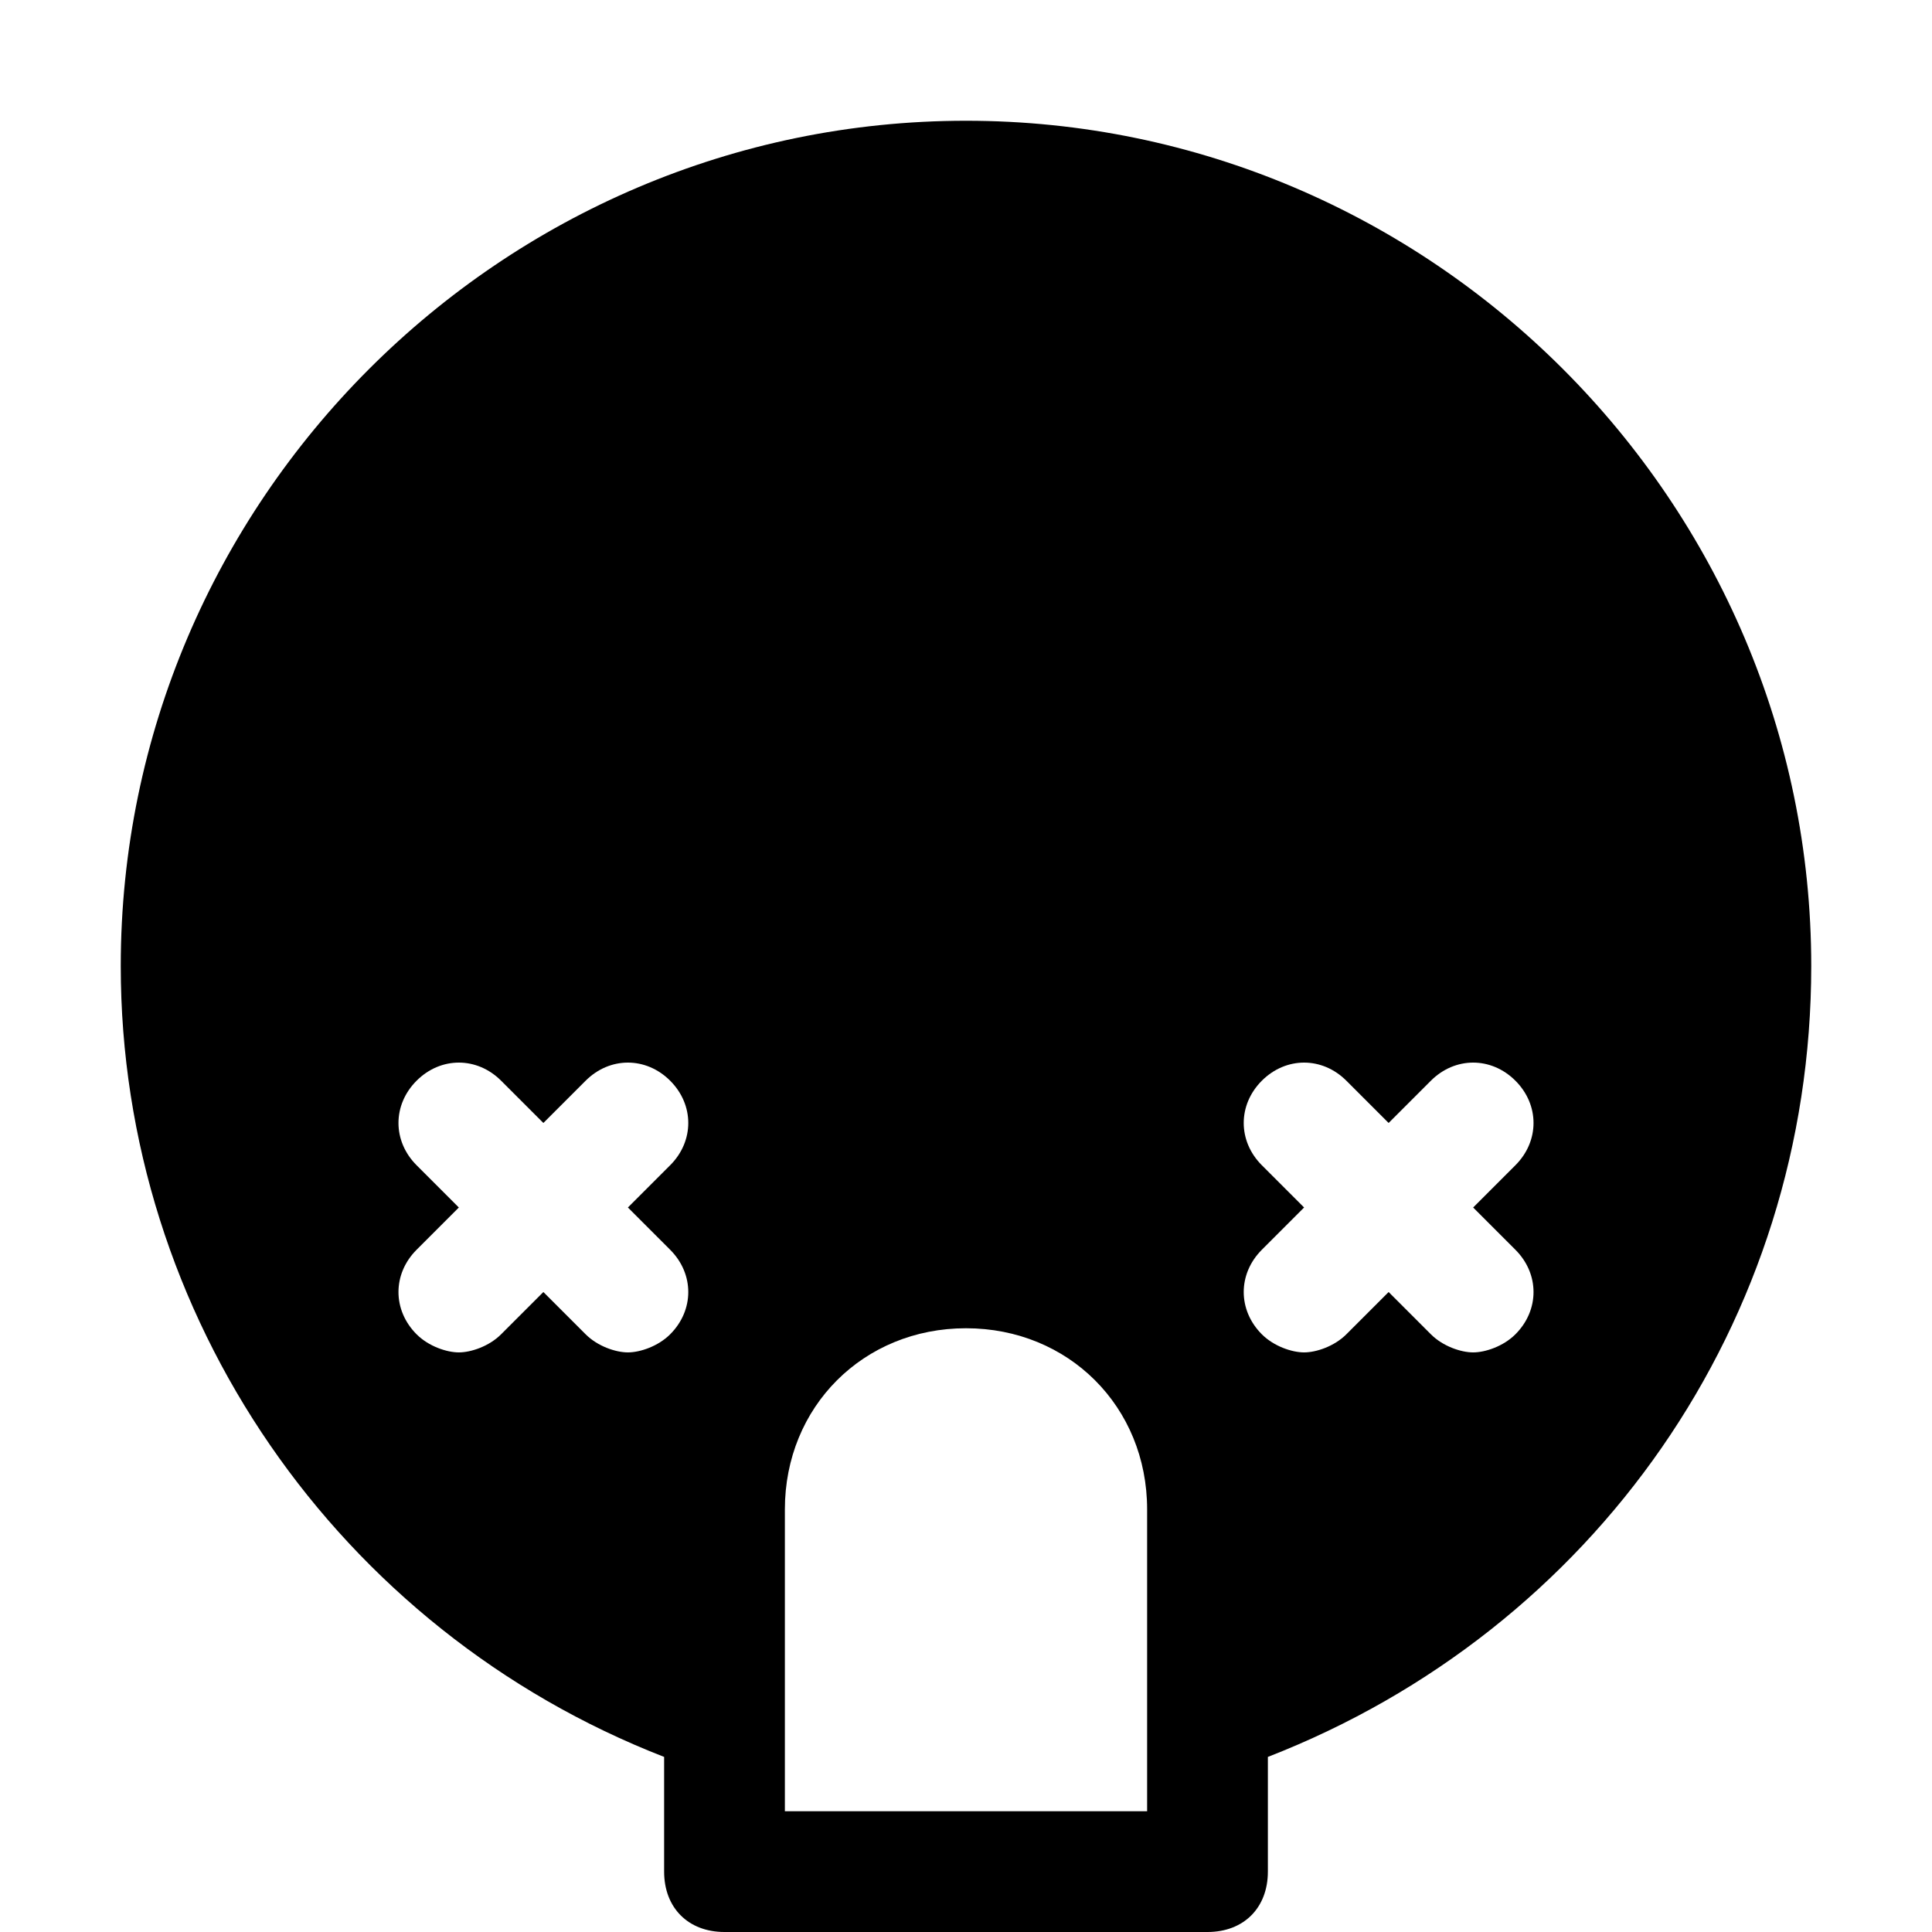 <?xml version="1.0" encoding="utf-8"?>

<!-- Скачано с сайта svg4.ru / Downloaded from svg4.ru -->
<svg fill="#000000" height="800px" width="800px" version="1.1" id="Icons" xmlns="http://www.w3.org/2000/svg" xmlns:xlink="http://www.w3.org/1999/xlink" 
	 viewBox="0 0 32 32" xml:space="preserve">
<path d="M16,2C8.3,2,2,8.3,2,16c0,5.8,3.6,11,9,13.1V31c0,0.6,0.4,1,1,1h8c0.6,0,1-0.4,1-1v-1.9c5.4-2.1,9-7.2,9-13.1
	C30,8.3,23.7,2,16,2z M11.1,20.7c0.4,0.4,0.4,1,0,1.4c-0.2,0.2-0.5,0.3-0.7,0.3s-0.5-0.1-0.7-0.3L9,21.4l-0.7,0.7
	c-0.2,0.2-0.5,0.3-0.7,0.3s-0.5-0.1-0.7-0.3c-0.4-0.4-0.4-1,0-1.4L7.6,20l-0.7-0.7c-0.4-0.4-0.4-1,0-1.4s1-0.4,1.4,0L9,18.6l0.7-0.7
	c0.4-0.4,1-0.4,1.4,0s0.4,1,0,1.4L10.4,20L11.1,20.7z M19,30h-6v-5c0-1.7,1.3-3,3-3s3,1.3,3,3V30z M25.1,20.7c0.4,0.4,0.4,1,0,1.4
	c-0.2,0.2-0.5,0.3-0.7,0.3s-0.5-0.1-0.7-0.3L23,21.4l-0.7,0.7c-0.2,0.2-0.5,0.3-0.7,0.3s-0.5-0.1-0.7-0.3c-0.4-0.4-0.4-1,0-1.4
	l0.7-0.7l-0.7-0.7c-0.4-0.4-0.4-1,0-1.4s1-0.4,1.4,0l0.7,0.7l0.7-0.7c0.4-0.4,1-0.4,1.4,0s0.4,1,0,1.4L24.4,20L25.1,20.7z"/>
</svg>